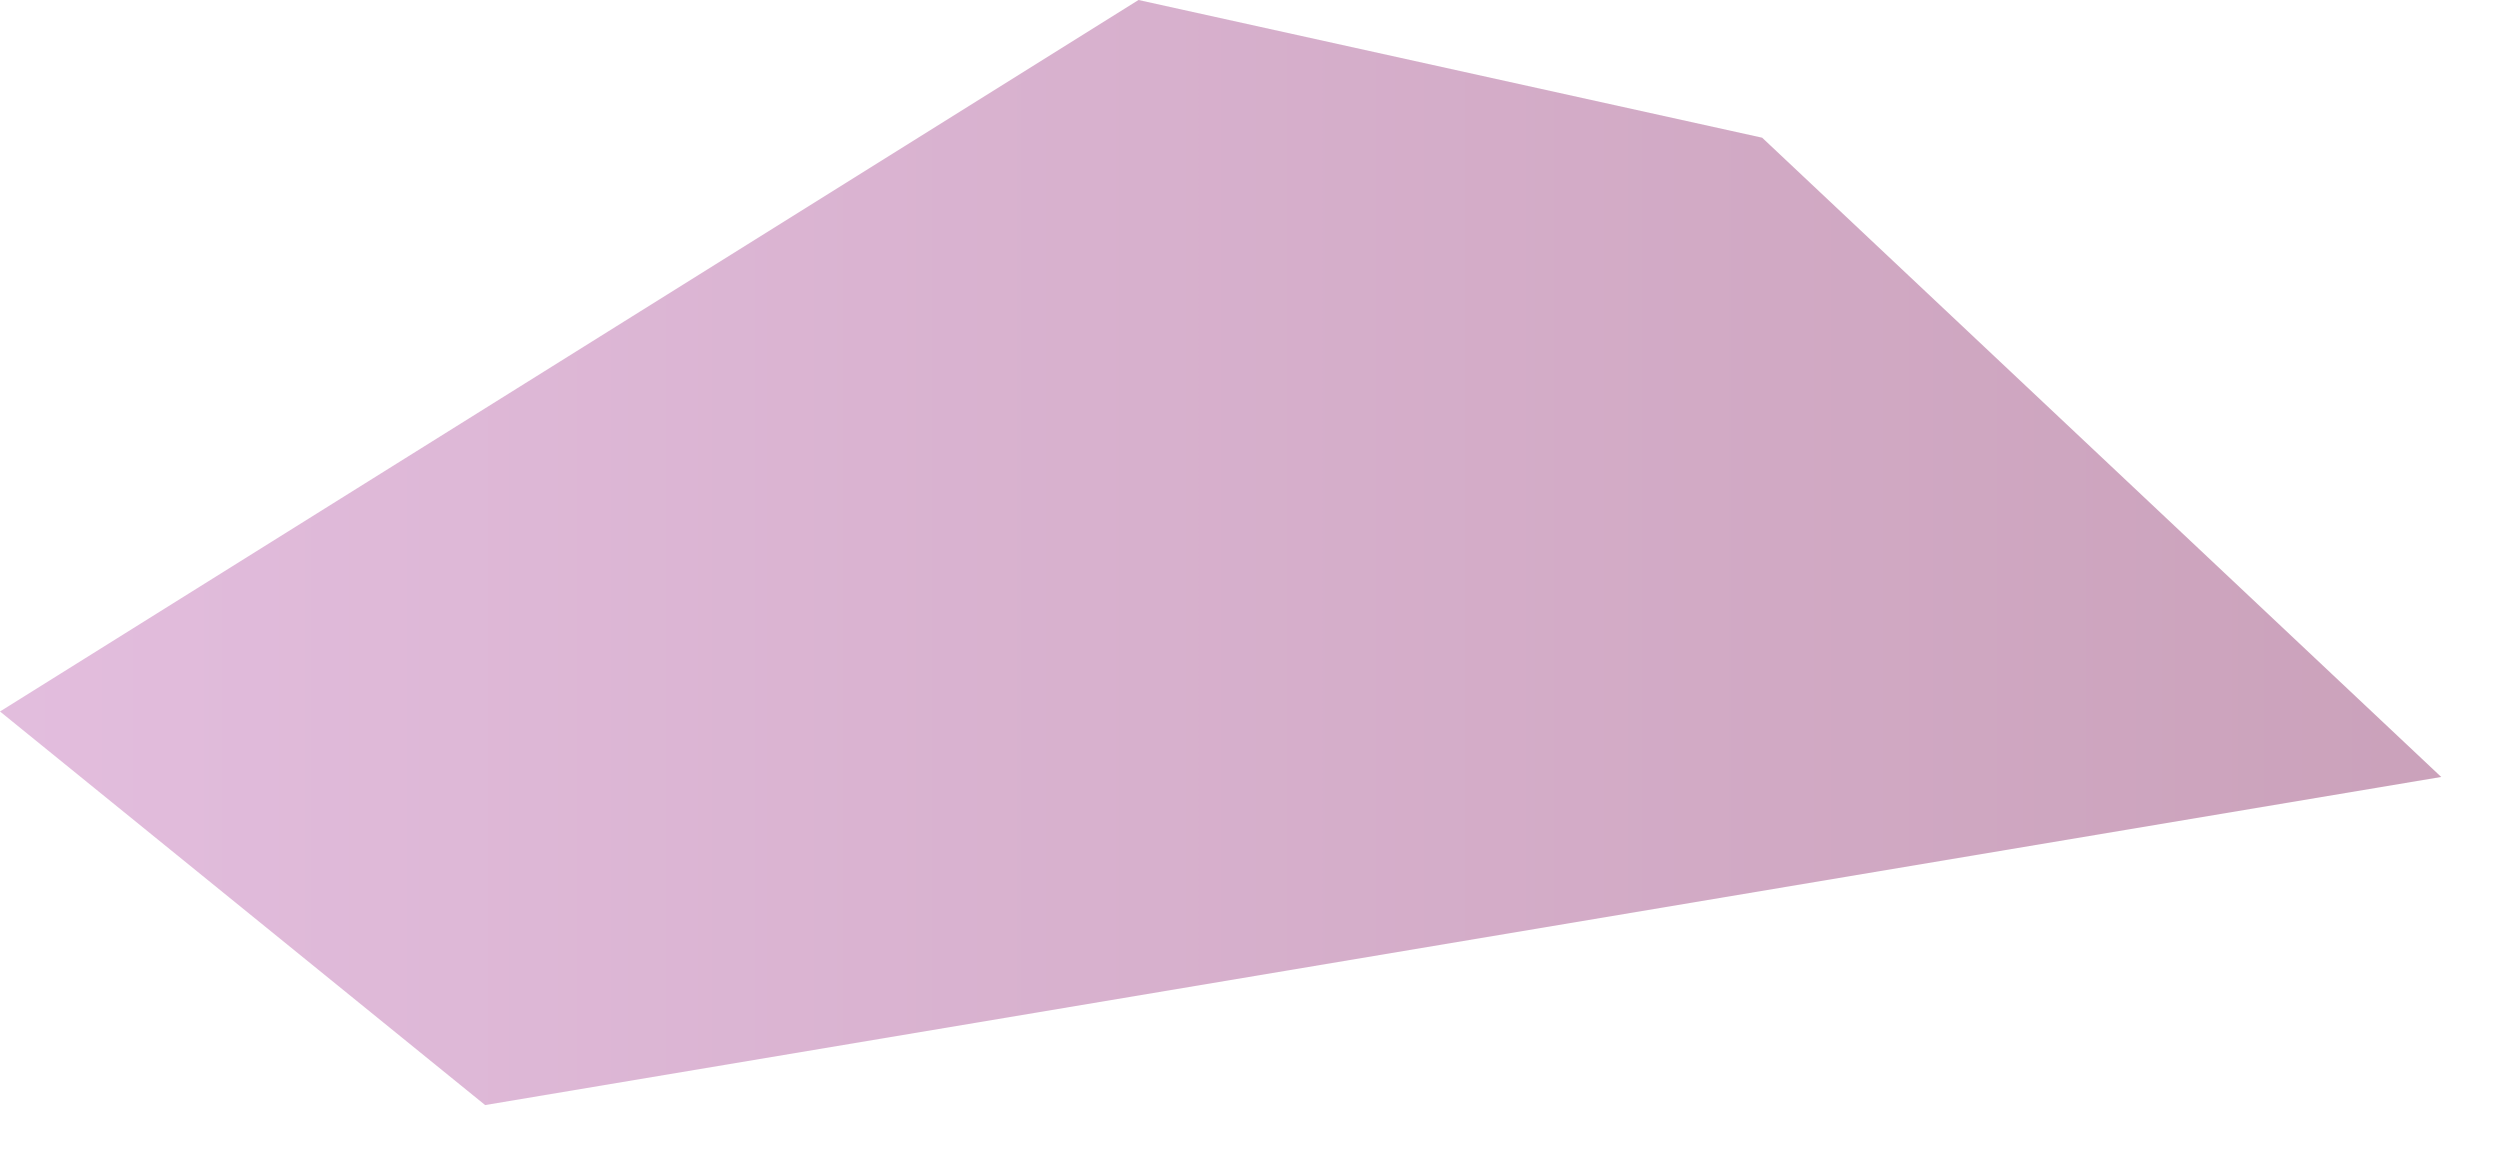 <?xml version="1.0" encoding="utf-8"?>
<svg xmlns="http://www.w3.org/2000/svg" fill="none" height="100%" overflow="visible" preserveAspectRatio="none" style="display: block;" viewBox="0 0 37 17" width="100%">
<path clip-rule="evenodd" d="M16.85 0L0 10.53L7.18 16.355L36.13 11.499L26.08 2.038L16.85 0Z" fill="url(#paint0_linear_0_106)" fill-rule="evenodd" id="Vector" opacity="0.5" style="mix-blend-mode:multiply"/>
<defs>
<linearGradient gradientUnits="userSpaceOnUse" id="paint0_linear_0_106" x1="0" x2="36.13" y1="8.174" y2="8.174">
<stop stop-color="#C77CBD"/>
<stop offset="1" stop-color="#974577"/>
</linearGradient>
</defs>
</svg>